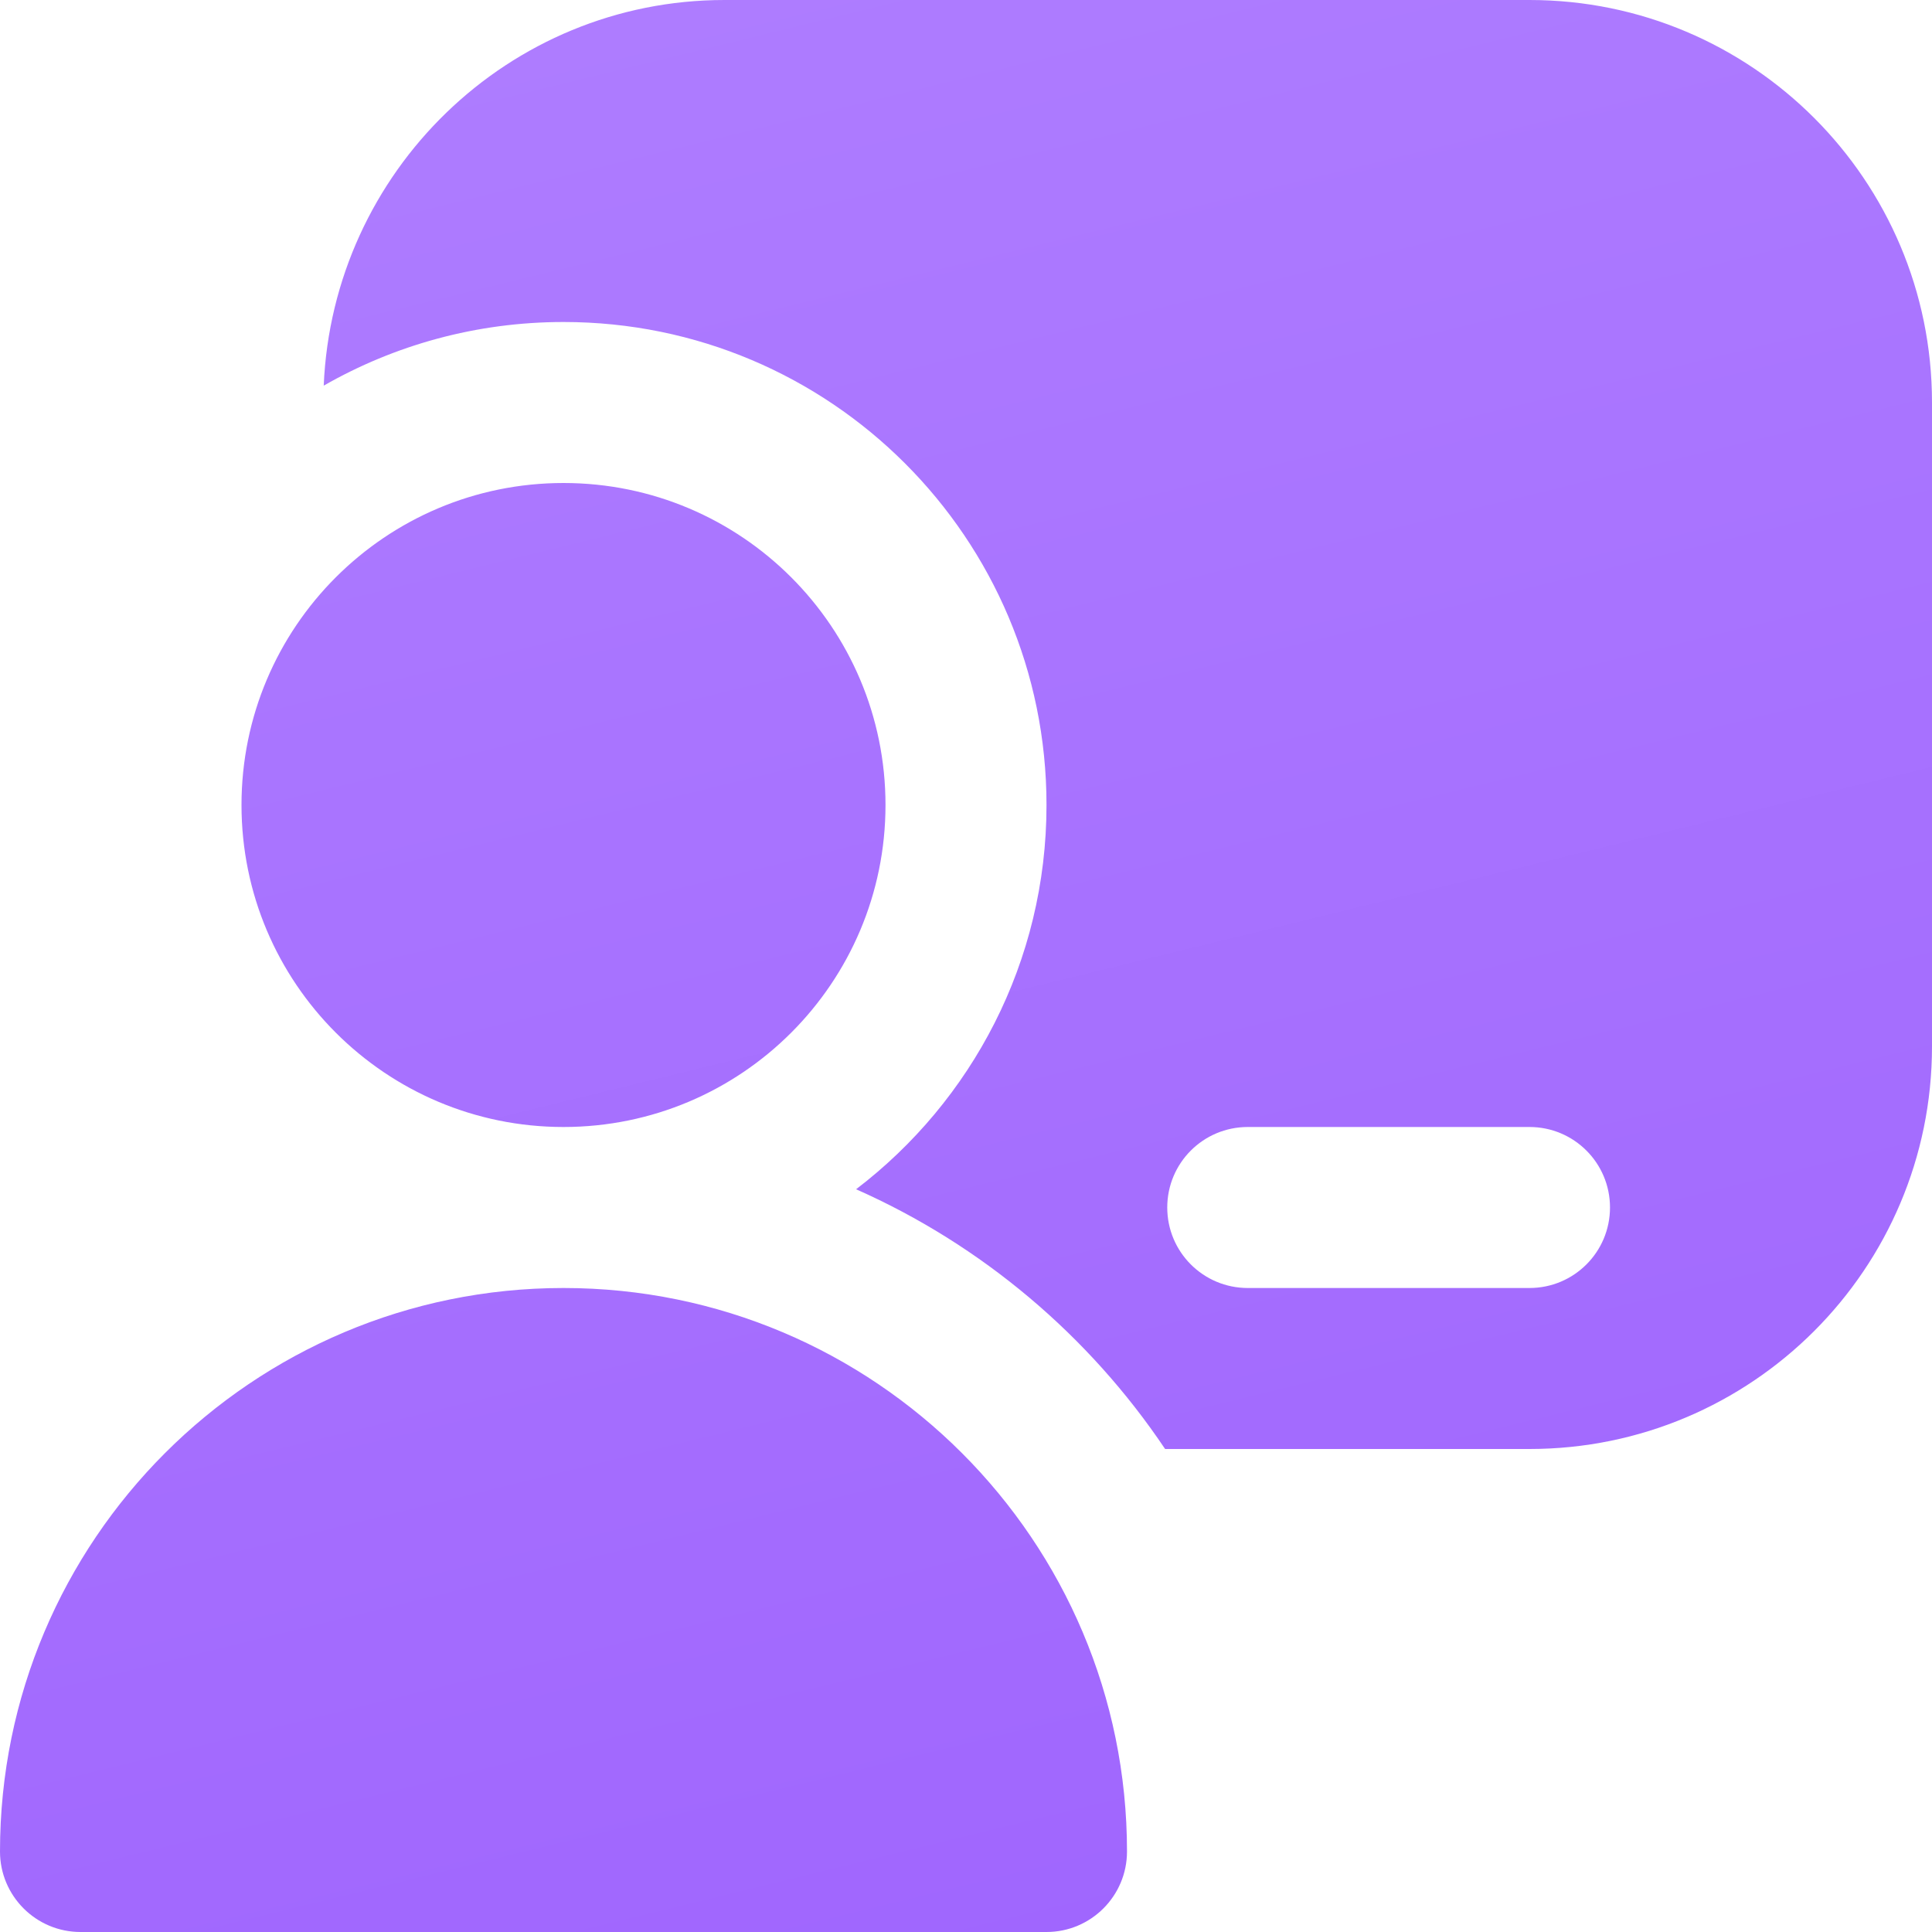<svg width="18" height="18" viewBox="0 0 18 18" fill="none" xmlns="http://www.w3.org/2000/svg">
<g clip-path="url(#clip0_1482_563)">
<path d="M10.5 17.25C10.5 17.664 10.164 18 9.75 18H0.75C0.336 18 0 17.664 0 17.25C0 14.351 2.35 12 5.25 12C8.149 12 10.5 14.351 10.5 17.25ZM5.25 4.5C3.593 4.5 2.25 5.843 2.25 7.5C2.25 9.157 3.593 10.5 5.25 10.5C6.907 10.5 8.25 9.157 8.25 7.5C8.25 5.843 6.907 4.5 5.25 4.5ZM18 3.75V9.75C18 11.821 16.321 13.5 14.25 13.5H10.855C10.147 12.445 9.149 11.6 7.976 11.08C9.054 10.258 9.75 8.96 9.75 7.5C9.75 5.014 7.736 3 5.25 3C4.437 3 3.674 3.216 3.016 3.593C3.1 1.6 4.736 0 6.75 0H14.25C16.321 0 18 1.679 18 3.75ZM15 11.25C15 10.835 14.664 10.5 14.25 10.5H11.625C11.211 10.5 10.875 10.835 10.875 11.25C10.875 11.665 11.211 12 11.625 12H14.25C14.664 12 15 11.665 15 11.25Z" fill="url(#paint0_linear_1482_563)"/>
</g>
<defs>
<linearGradient id="paint0_linear_1482_563" x1="4.354" y1="-1.162" x2="9.729" y2="20.812" gradientUnits="userSpaceOnUse">
<stop stop-color="#AF7EFF"/>
<stop offset="1" stop-color="#9E63FE"/>
</linearGradient>
<clipPath id="clip0_1482_563">
<rect width="18" height="18" fill="white"/>
</clipPath>
</defs>
</svg>
